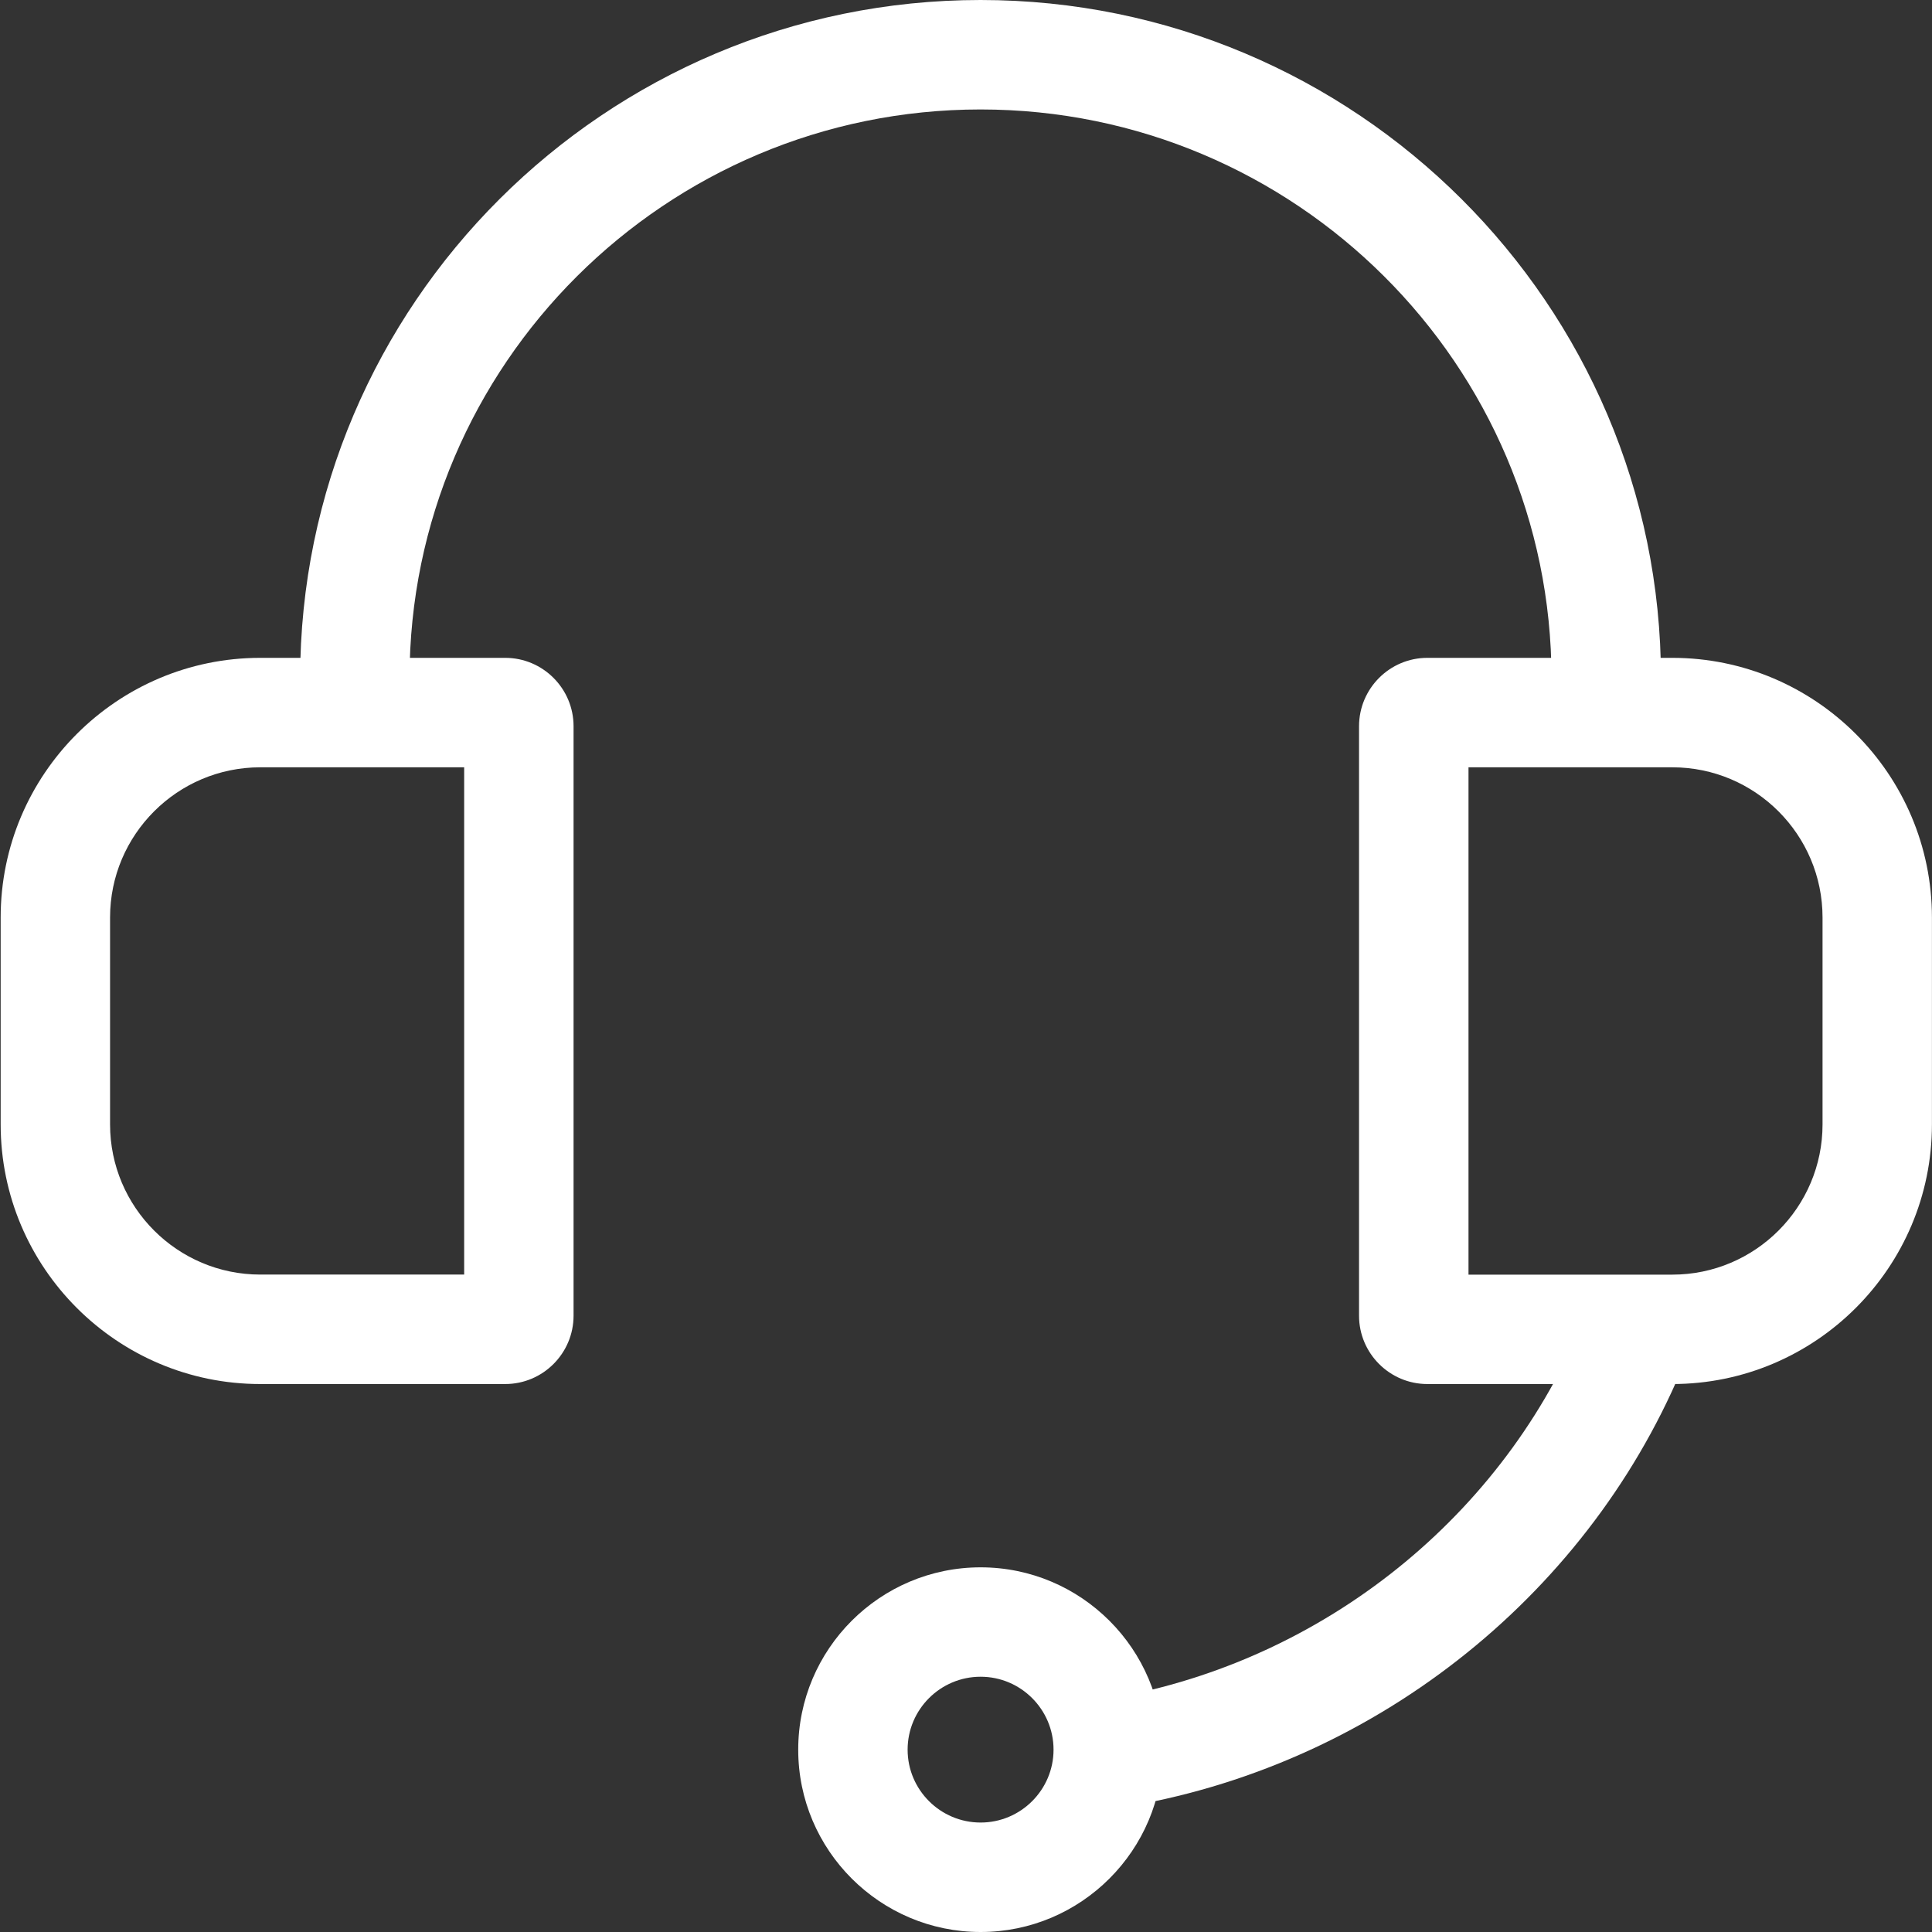 <svg width="32" height="32" viewBox="0 0 32 32" fill="none" xmlns="http://www.w3.org/2000/svg">
<rect x="0" y="0" width="32" height="32" fill="#333333" stroke="none"/>
<g clip-path="url(#clip0_162_1862)">
<path d="M8.368 22.924H4.311C1.94 22.924 0.011 20.995 0.011 18.624V15.196C0.011 12.825 1.94 10.896 4.311 10.896H8.368C8.992 10.896 9.5 11.404 9.5 12.029V21.791C9.5 22.416 8.992 22.924 8.368 22.924ZM4.311 12.709C2.939 12.709 1.823 13.825 1.823 15.196V18.624C1.823 19.995 2.939 21.111 4.311 21.111H7.688V12.709H4.311Z" fill="white"/>
<path d="M27.699 22.924H23.642C23.018 22.924 22.51 22.416 22.51 21.792V12.029C22.51 11.404 23.018 10.896 23.642 10.896H27.699C30.07 10.896 31.999 12.825 31.999 15.197V18.624C31.999 20.995 30.07 22.924 27.699 22.924ZM24.323 21.112H27.699C29.071 21.112 30.187 19.996 30.187 18.624V15.197C30.187 13.825 29.071 12.709 27.699 12.709H24.323V21.112Z" fill="white"/>
<path d="M27.511 11.238H25.698C25.698 6.041 21.456 1.813 16.241 1.813C11.026 1.813 6.783 6.041 6.783 11.238H4.971C4.971 5.042 10.027 0 16.241 0C22.455 0 27.511 5.042 27.511 11.238Z" fill="white"/>
<path d="M18.929 29.874L18.586 28.094C22.081 27.421 25.036 24.968 26.297 21.692L27.989 22.343C26.505 26.198 23.033 29.084 18.929 29.874Z" fill="white"/>
<path d="M16.242 32C14.576 32 13.221 30.645 13.221 28.98C13.221 27.314 14.576 25.96 16.242 25.96C17.907 25.96 19.262 27.314 19.262 28.98C19.262 30.645 17.907 32 16.242 32ZM16.242 27.772C15.575 27.772 15.033 28.314 15.033 28.98C15.033 29.645 15.575 30.187 16.242 30.187C16.908 30.187 17.45 29.645 17.45 28.98C17.45 28.314 16.908 27.772 16.242 27.772Z" fill="white"/>
</g>
<defs>
<clipPath id="clip0_162_1862">
<rect width="32" height="32" fill="white"/>
</clipPath>
</defs>
</svg>
